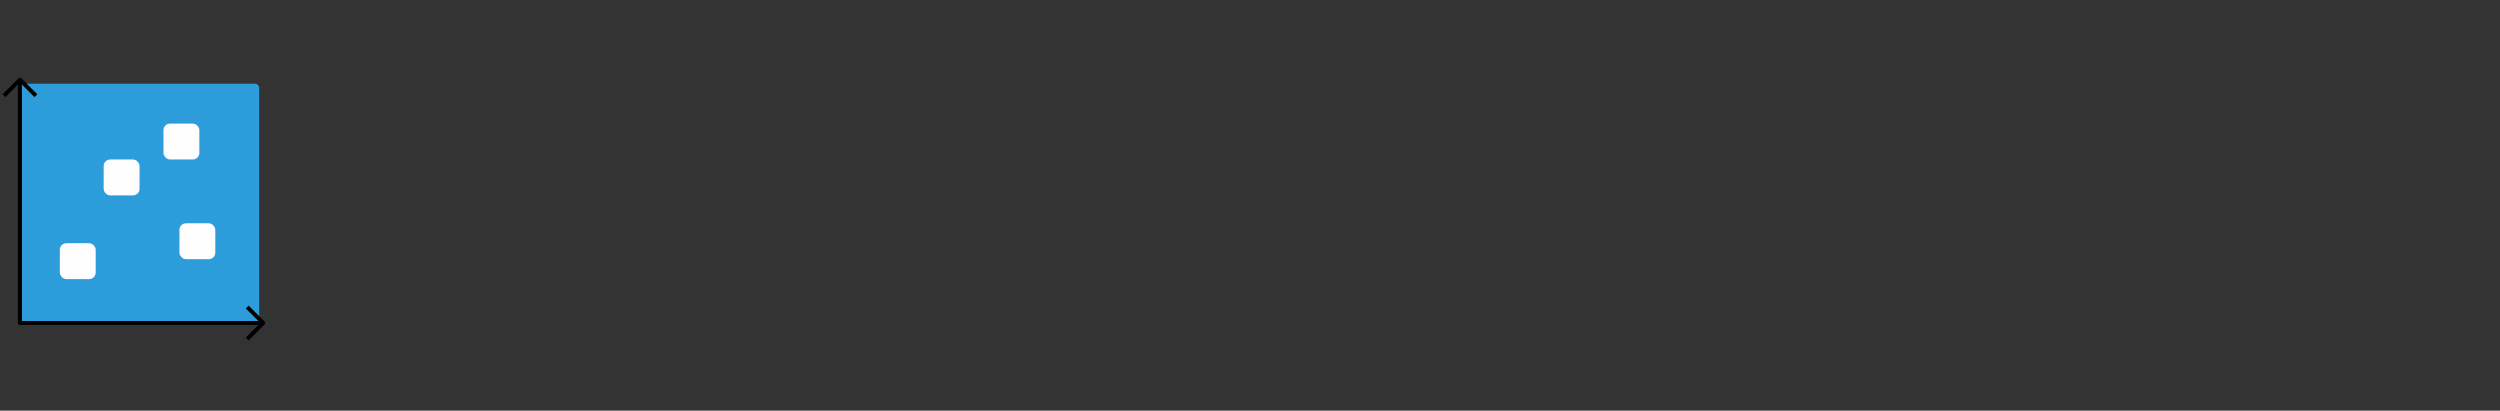 <svg width="627" height="103" fill="none" xmlns="http://www.w3.org/2000/svg"><rect width="100%" height="100%" fill="#333333" stroke="none"/><rect x="5" y="21" width="60" height="60" rx="1" fill="#2D9CDB"/><path d="M1 24l4-4 4 4m53 53l4 4-4 4" stroke="#000" stroke-linejoin="round"/><rect x="26" y="40" width="9" height="9" rx="1.641" fill="#FEFEFE"/><rect x="15" y="61" width="9" height="9" rx="1.641" fill="#FEFEFE"/><rect x="41" y="31" width="9" height="9" rx="1.641" fill="#FEFEFE"/><rect x="45" y="56" width="9" height="9" rx="1.641" fill="#FEFEFE"/><path d="M5 20v61h60.5" stroke="#000" stroke-linejoin="round"/></svg>